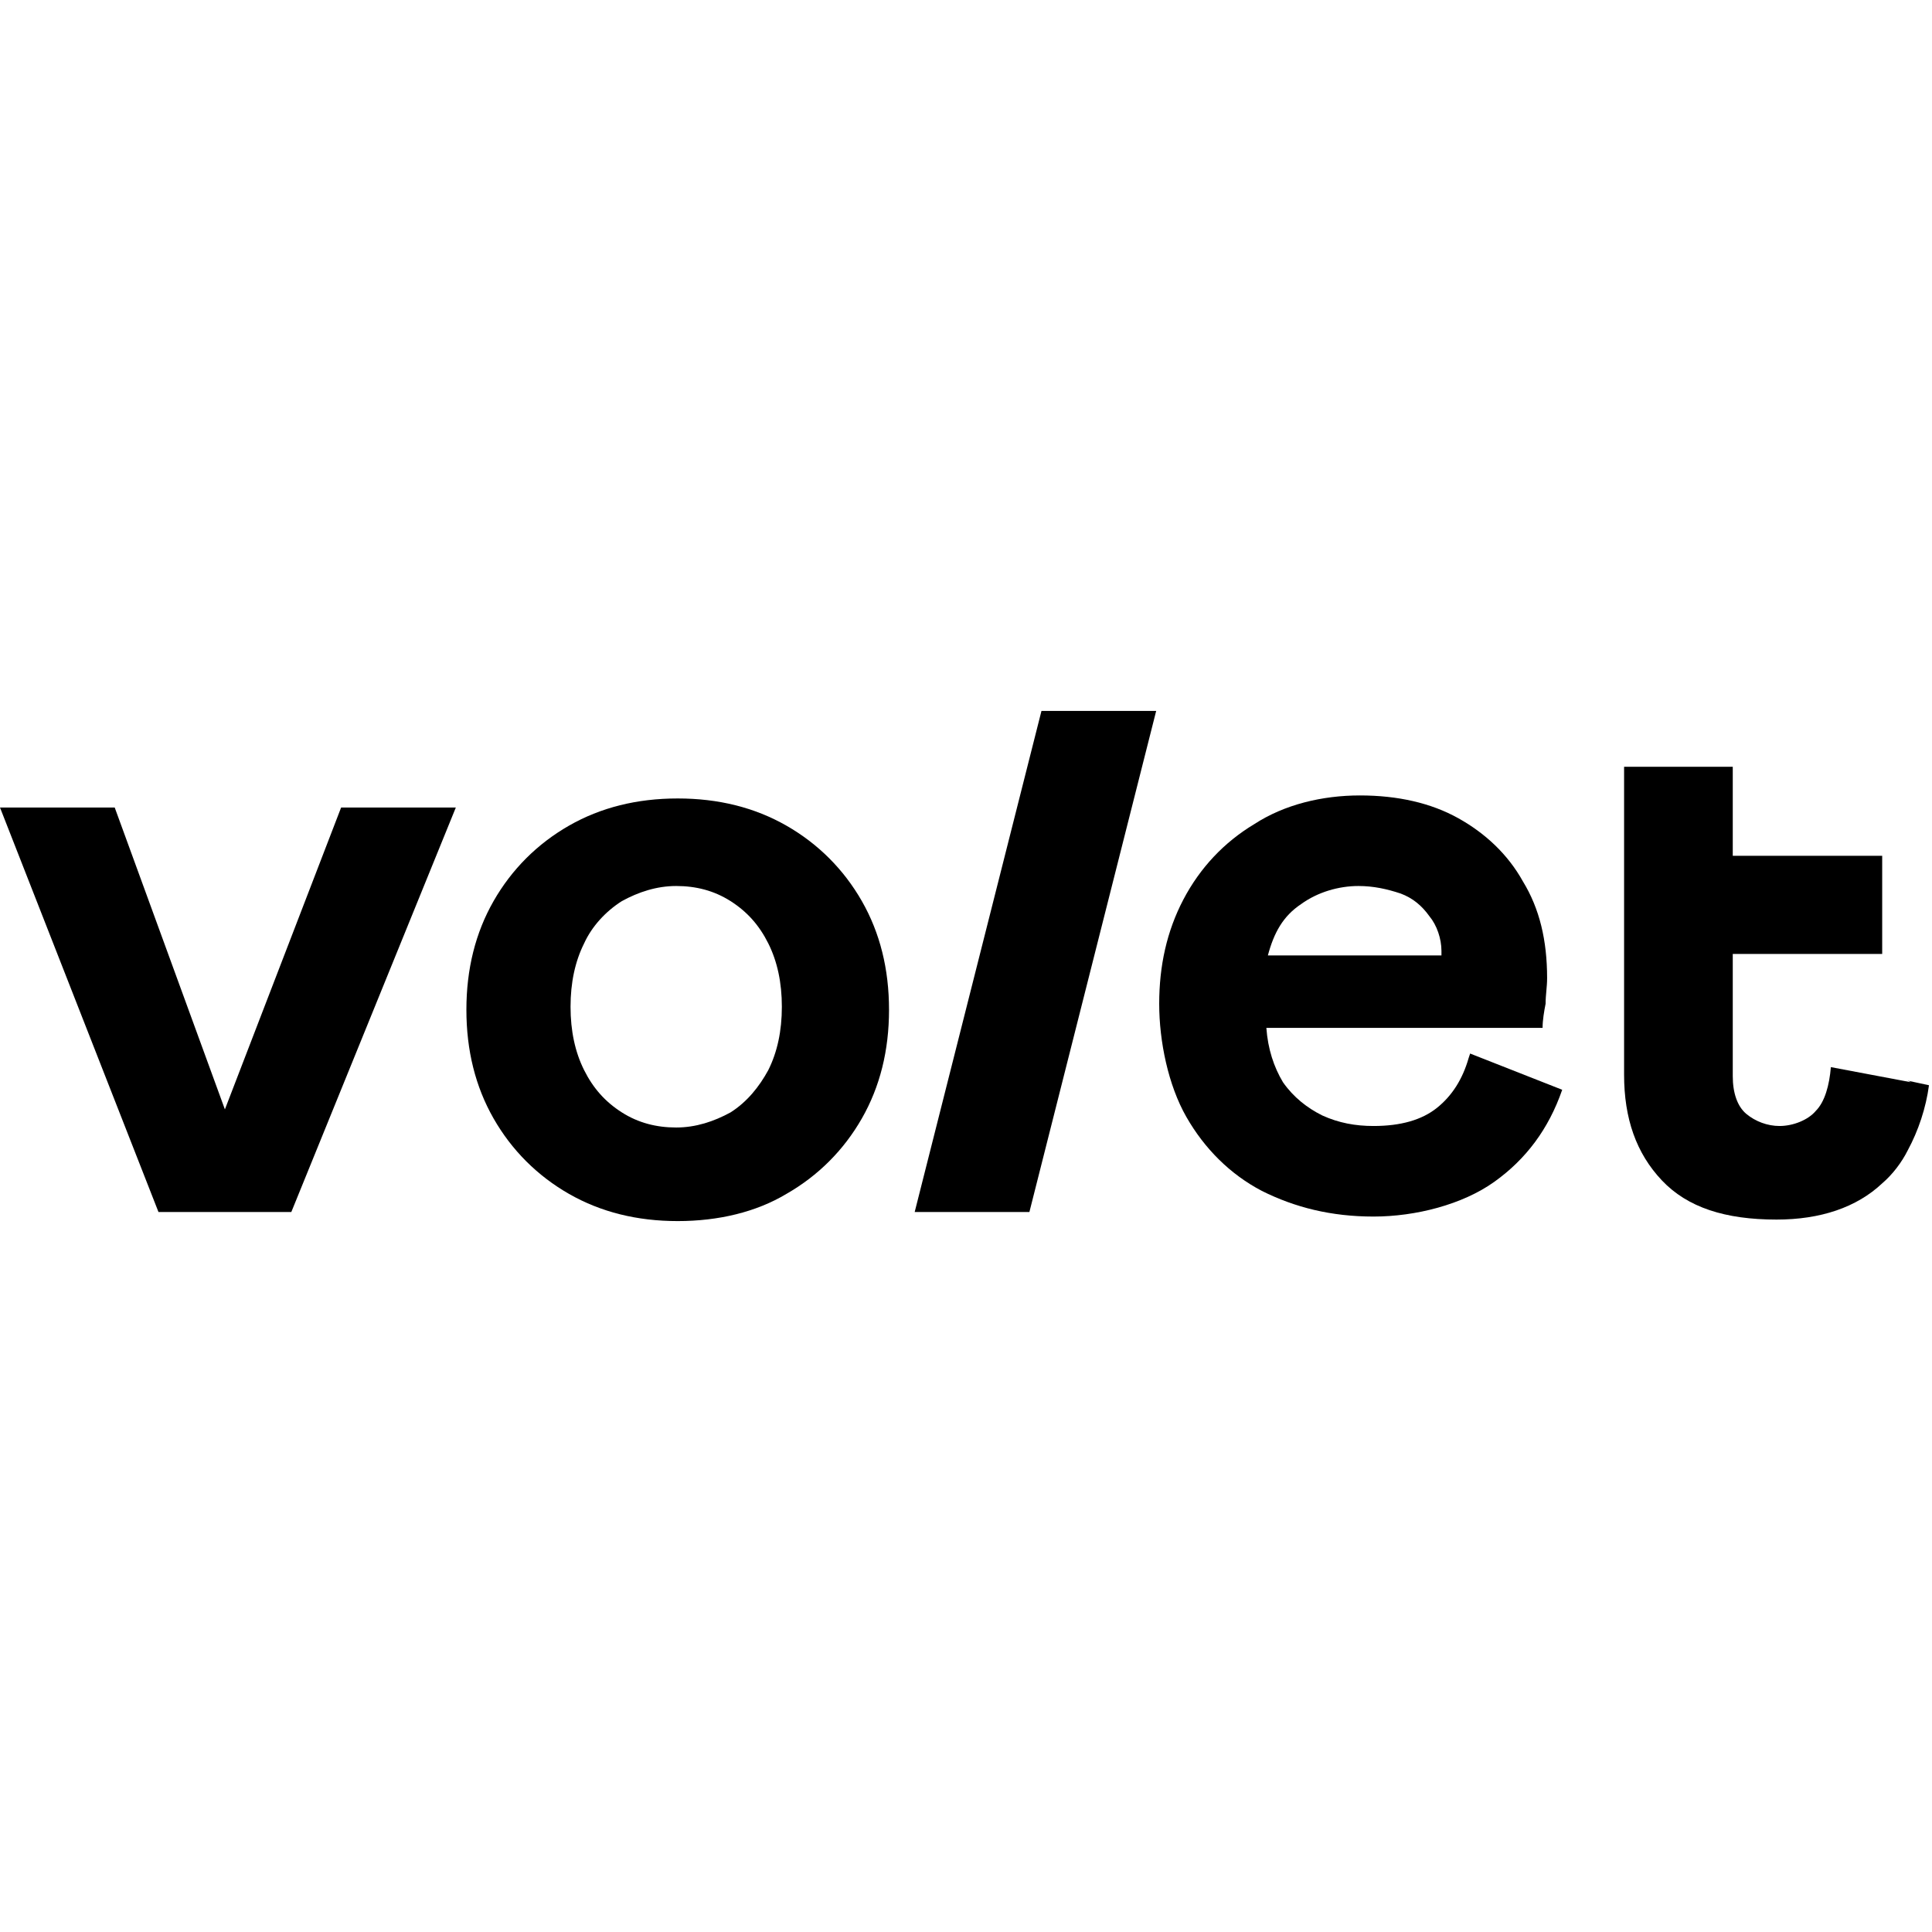 <?xml version="1.0" encoding="UTF-8"?>
<svg id="_Слой_1" data-name="Слой 1" xmlns="http://www.w3.org/2000/svg" version="1.1" viewBox="0 0 128 128">
  <defs>
    <style>
      .cls-1 {
        fill: #000;
        stroke-width: 0px;
      }
    </style>
  </defs>
  <path class="cls-1" d="M126.6,71.7l-5.3-1c-.1,1.2-.4,2.3-1,2.9-.5.6-1.5,1-2.4,1-.8,0-1.6-.3-2.2-.8-.6-.5-.9-1.4-.9-2.5v-8.1h9.9v-6.5h-9.9v-5.9h-7.2v20.4c0,2.9.8,5.2,2.5,7,1.7,1.8,4.2,2.6,7.6,2.6,2.9,0,5.3-.8,7-2.4.7-.6,1.3-1.4,1.7-2.2.7-1.3,1.2-2.8,1.4-4.3l-1.4-.3Z"/>
  <path class="cls-1" d="M57.1,59.7c-1.2-2.1-2.9-3.8-5-5-2.1-1.2-4.5-1.8-7.2-1.8-2.7,0-5.1.6-7.2,1.8-2.1,1.2-3.8,2.9-5,5-1.2,2.1-1.8,4.5-1.8,7.2,0,2.7.6,5.1,1.8,7.2,1.2,2.1,2.9,3.8,5,5,2.1,1.2,4.5,1.8,7.2,1.8s5.2-.6,7.2-1.8c2.1-1.2,3.8-2.9,5-5,1.2-2.1,1.8-4.5,1.8-7.2s-.6-5.1-1.8-7.2ZM50.9,70.9c-.6,1.1-1.4,2.1-2.5,2.8-1.1.6-2.3,1-3.6,1s-2.5-.3-3.6-1c-1.1-.7-1.9-1.6-2.5-2.8-.6-1.2-.9-2.6-.9-4.2,0-1.6.3-3,.9-4.2.5-1.1,1.4-2.1,2.5-2.8,1.1-.6,2.3-1,3.6-1s2.5.3,3.6,1c1.1.7,1.9,1.6,2.5,2.8.6,1.2.9,2.6.9,4.2,0,1.6-.3,3-.9,4.2Z"/>
  <path class="cls-1" d="M97.3,70.1c-.4,1.4-1.1,2.5-2.1,3.3-1,.8-2.4,1.2-4.2,1.2-1.2,0-2.3-.2-3.4-.7-1-.5-1.9-1.2-2.6-2.2-.6-1-1-2.2-1.1-3.6h18.3c0-.5.1-1.1.2-1.6,0-.6.1-1.1.1-1.7,0-2.5-.5-4.6-1.6-6.4-1-1.8-2.5-3.2-4.3-4.2-1.8-1-4-1.5-6.5-1.5s-5,.6-7,1.9c-2,1.2-3.6,2.9-4.7,5-1.1,2.1-1.6,4.4-1.6,6.9s.6,5.4,1.8,7.5c1.2,2.1,2.9,3.8,5,4.9,2.2,1.1,4.6,1.7,7.4,1.7s5.9-.8,8-2.3c2.1-1.5,3.6-3.5,4.5-6.1l-6.1-2.4ZM86.2,59.9c1.1-.8,2.5-1.2,3.8-1.2,1,0,1.9.2,2.8.5.8.3,1.4.8,1.9,1.5.5.6.8,1.5.8,2.3,0,0,0,.2,0,.3h-11.5c.4-1.5,1-2.6,2.2-3.4h0Z"/>
  <path class="cls-1" d="M60.6,80.3l8.4-33.2h7.6l-8.4,33.2h-7.6Z"/>
  <path class="cls-1" d="M7.6,53.5l7.3,20,7.7-20h7.6l-10.9,26.8h-8.8L0,53.5h7.6Z"/>
</svg>